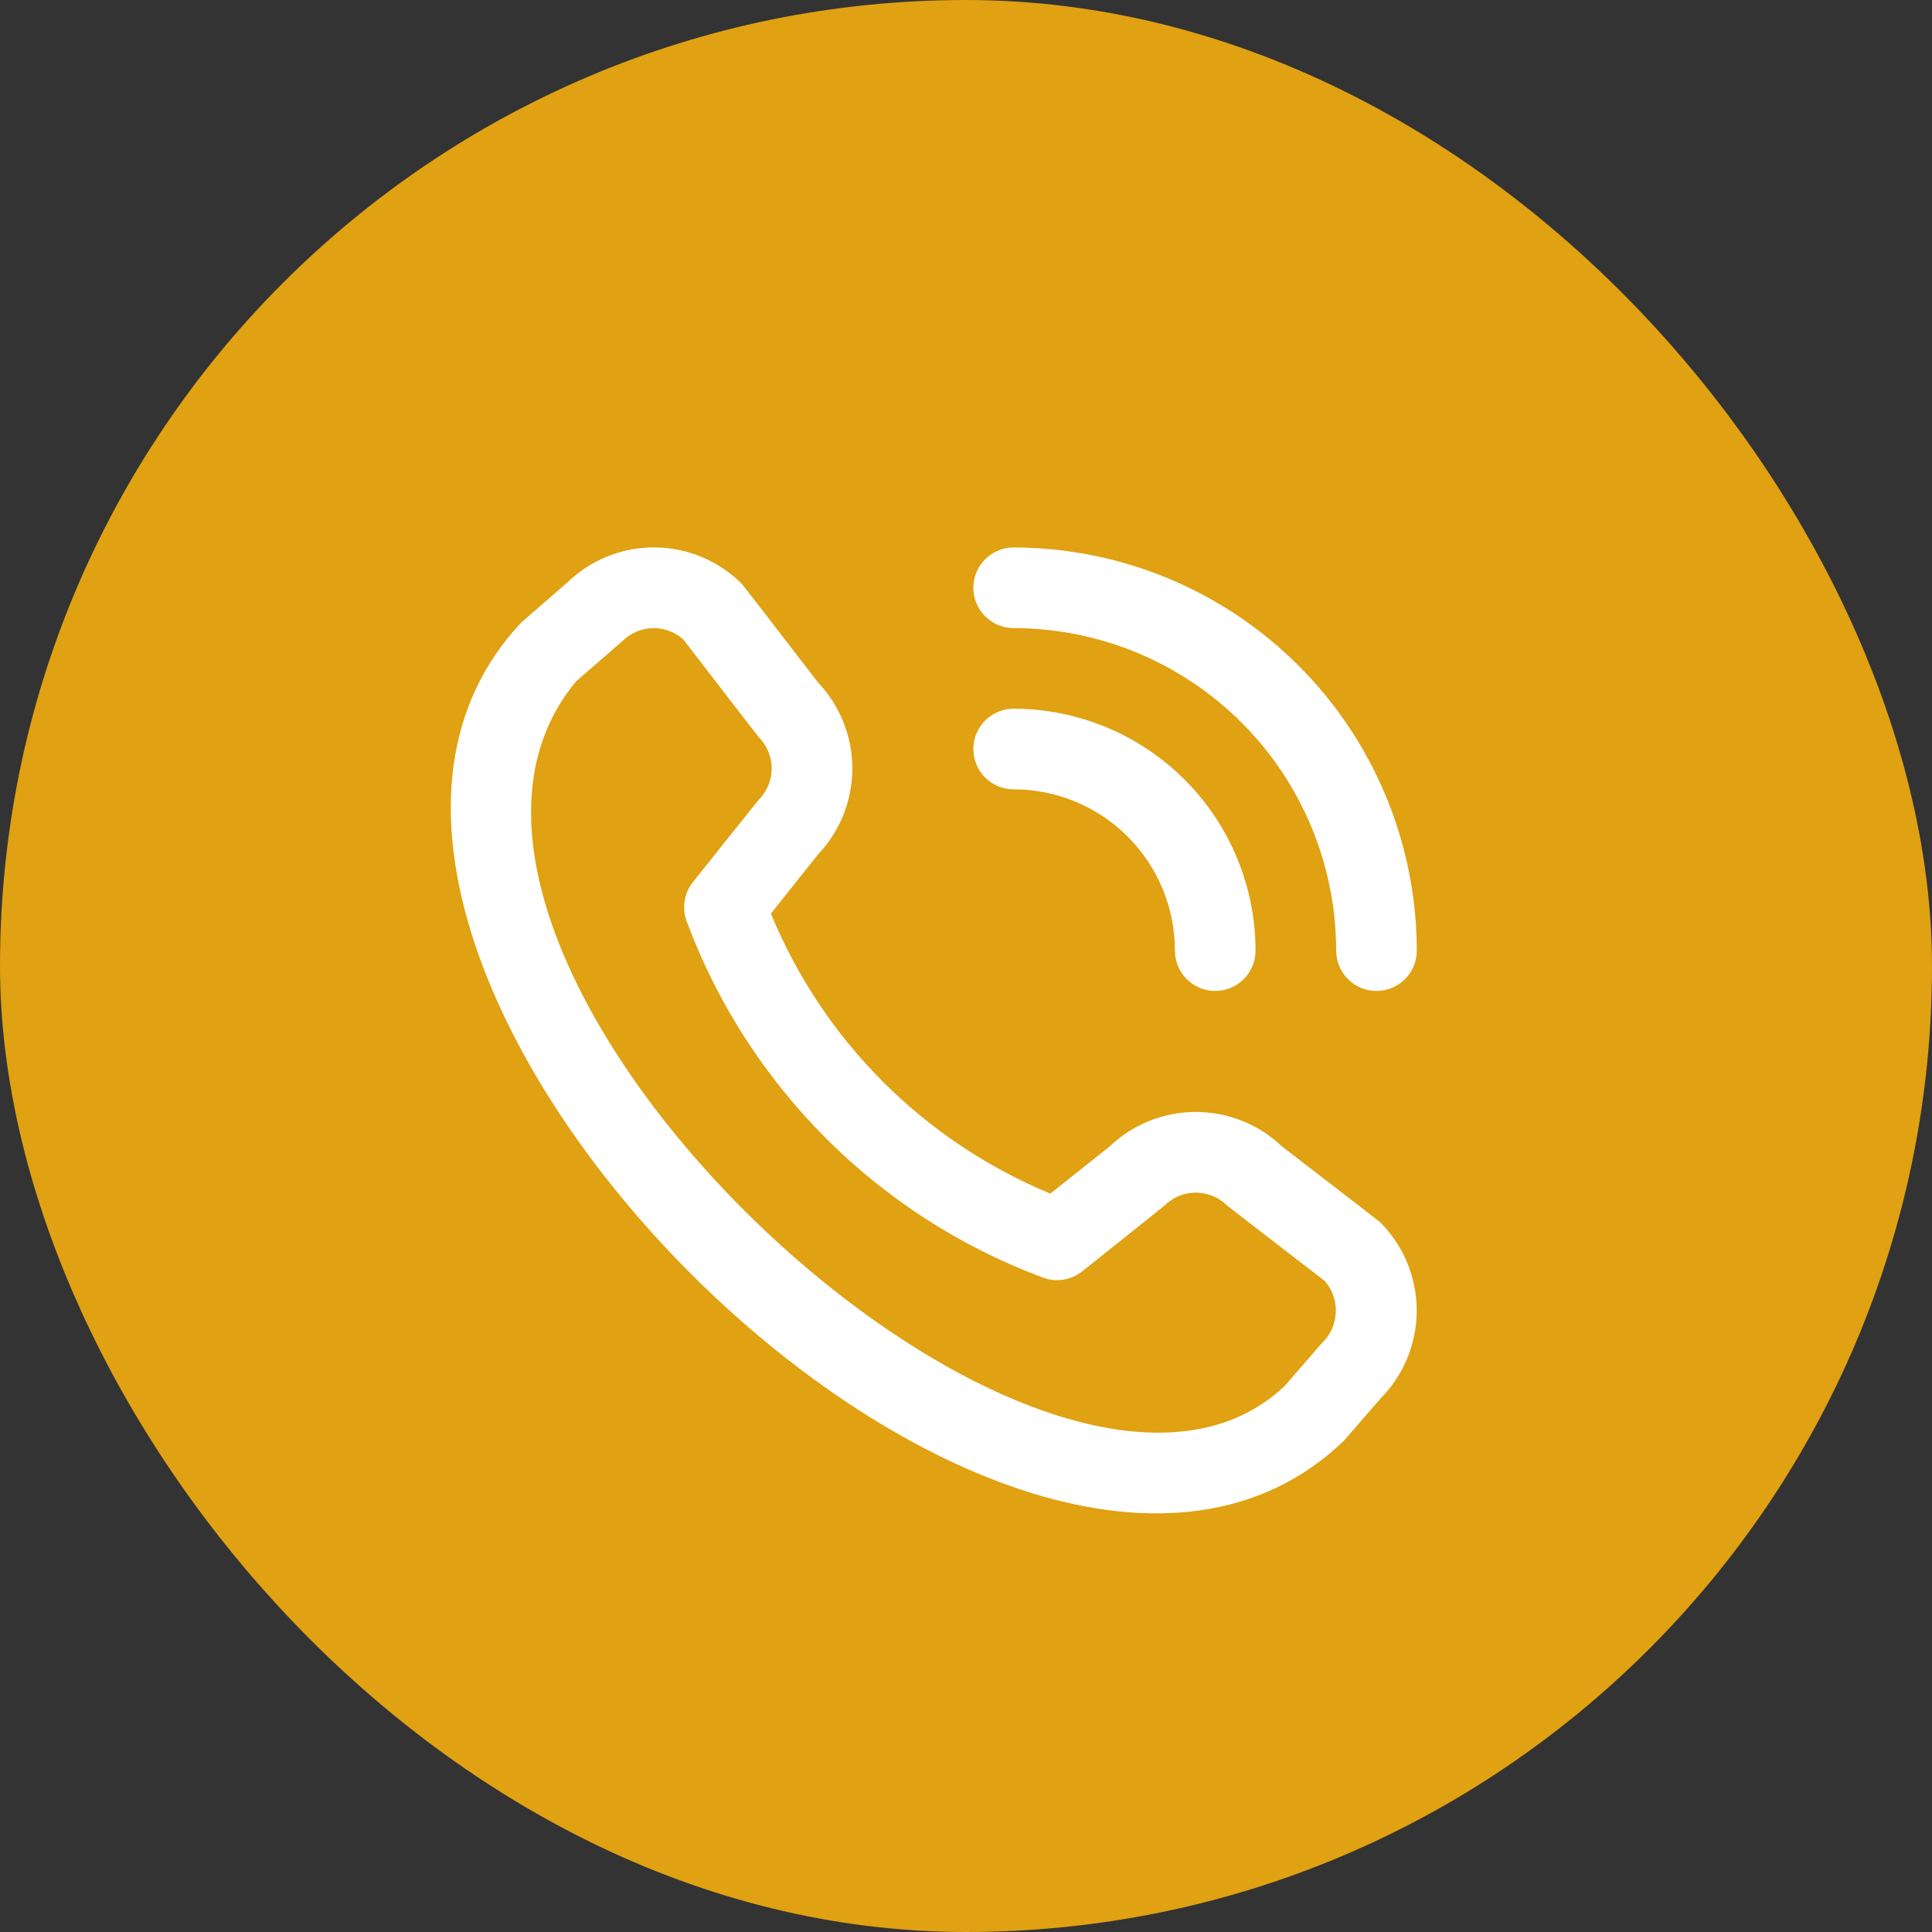 <svg xmlns="http://www.w3.org/2000/svg" width="60" height="60" viewBox="0 0 60 60" fill="none"><rect x="0" y="0" width="60" height="60" fill="#333333" stroke="none"/><rect width="60" height="60" rx="30" fill="#E0A112"></rect><path d="M30.228 18.254C30.228 17.922 30.36 17.604 30.594 17.369C30.829 17.134 31.148 17.002 31.48 17.002C34.799 17.006 37.982 18.326 40.329 20.673C42.676 23.02 43.996 26.203 44 29.523C44 29.855 43.868 30.173 43.633 30.408C43.398 30.643 43.08 30.775 42.748 30.775C42.416 30.775 42.097 30.643 41.863 30.408C41.628 30.173 41.496 29.855 41.496 29.523C41.493 26.867 40.437 24.321 38.559 22.443C36.681 20.565 34.135 19.509 31.48 19.506C31.148 19.506 30.829 19.374 30.594 19.139C30.36 18.905 30.228 18.586 30.228 18.254V18.254ZM31.48 24.514C32.808 24.514 34.082 25.042 35.021 25.981C35.96 26.92 36.488 28.194 36.488 29.523C36.488 29.855 36.62 30.173 36.855 30.408C37.089 30.643 37.408 30.775 37.74 30.775C38.072 30.775 38.39 30.643 38.625 30.408C38.86 30.173 38.992 29.855 38.992 29.523C38.99 27.531 38.198 25.621 36.789 24.213C35.381 22.804 33.471 22.012 31.48 22.01C31.148 22.01 30.829 22.142 30.594 22.377C30.36 22.612 30.228 22.93 30.228 23.262C30.228 23.594 30.36 23.913 30.594 24.148C30.829 24.382 31.148 24.514 31.48 24.514V24.514ZM42.864 37.96C43.59 38.688 43.997 39.673 43.997 40.701C43.997 41.728 43.59 42.714 42.864 43.442L41.725 44.755C31.471 54.572 6.518 29.625 16.183 19.338L17.623 18.086C18.352 17.381 19.328 16.991 20.342 17C21.356 17.009 22.326 17.418 23.041 18.136C23.08 18.175 25.4 21.189 25.4 21.189C26.088 21.912 26.471 22.873 26.47 23.871C26.468 24.87 26.082 25.829 25.391 26.55L23.941 28.373C24.744 30.323 25.923 32.095 27.412 33.587C28.902 35.079 30.671 36.262 32.619 37.069L34.453 35.61C35.174 34.92 36.133 34.534 37.132 34.532C38.13 34.531 39.09 34.914 39.813 35.603C39.813 35.603 42.826 37.921 42.864 37.96ZM41.142 39.781C41.142 39.781 38.145 37.476 38.107 37.437C37.849 37.181 37.5 37.038 37.137 37.038C36.774 37.038 36.425 37.181 36.167 37.437C36.133 37.472 33.608 39.484 33.608 39.484C33.438 39.619 33.235 39.708 33.02 39.742C32.806 39.775 32.586 39.752 32.382 39.674C29.859 38.735 27.567 37.264 25.661 35.361C23.756 33.458 22.281 31.168 21.338 28.646C21.255 28.44 21.227 28.215 21.259 27.995C21.291 27.775 21.381 27.568 21.52 27.394C21.52 27.394 23.532 24.867 23.566 24.835C23.821 24.577 23.965 24.228 23.965 23.865C23.965 23.502 23.821 23.153 23.566 22.895C23.527 22.858 21.222 19.859 21.222 19.859C20.96 19.624 20.618 19.499 20.267 19.508C19.915 19.517 19.58 19.66 19.331 19.908L17.891 21.16C10.827 29.654 32.451 50.079 39.895 43.045L41.035 41.73C41.303 41.483 41.463 41.141 41.483 40.777C41.503 40.413 41.38 40.056 41.142 39.781V39.781Z" fill="white"></path></svg>